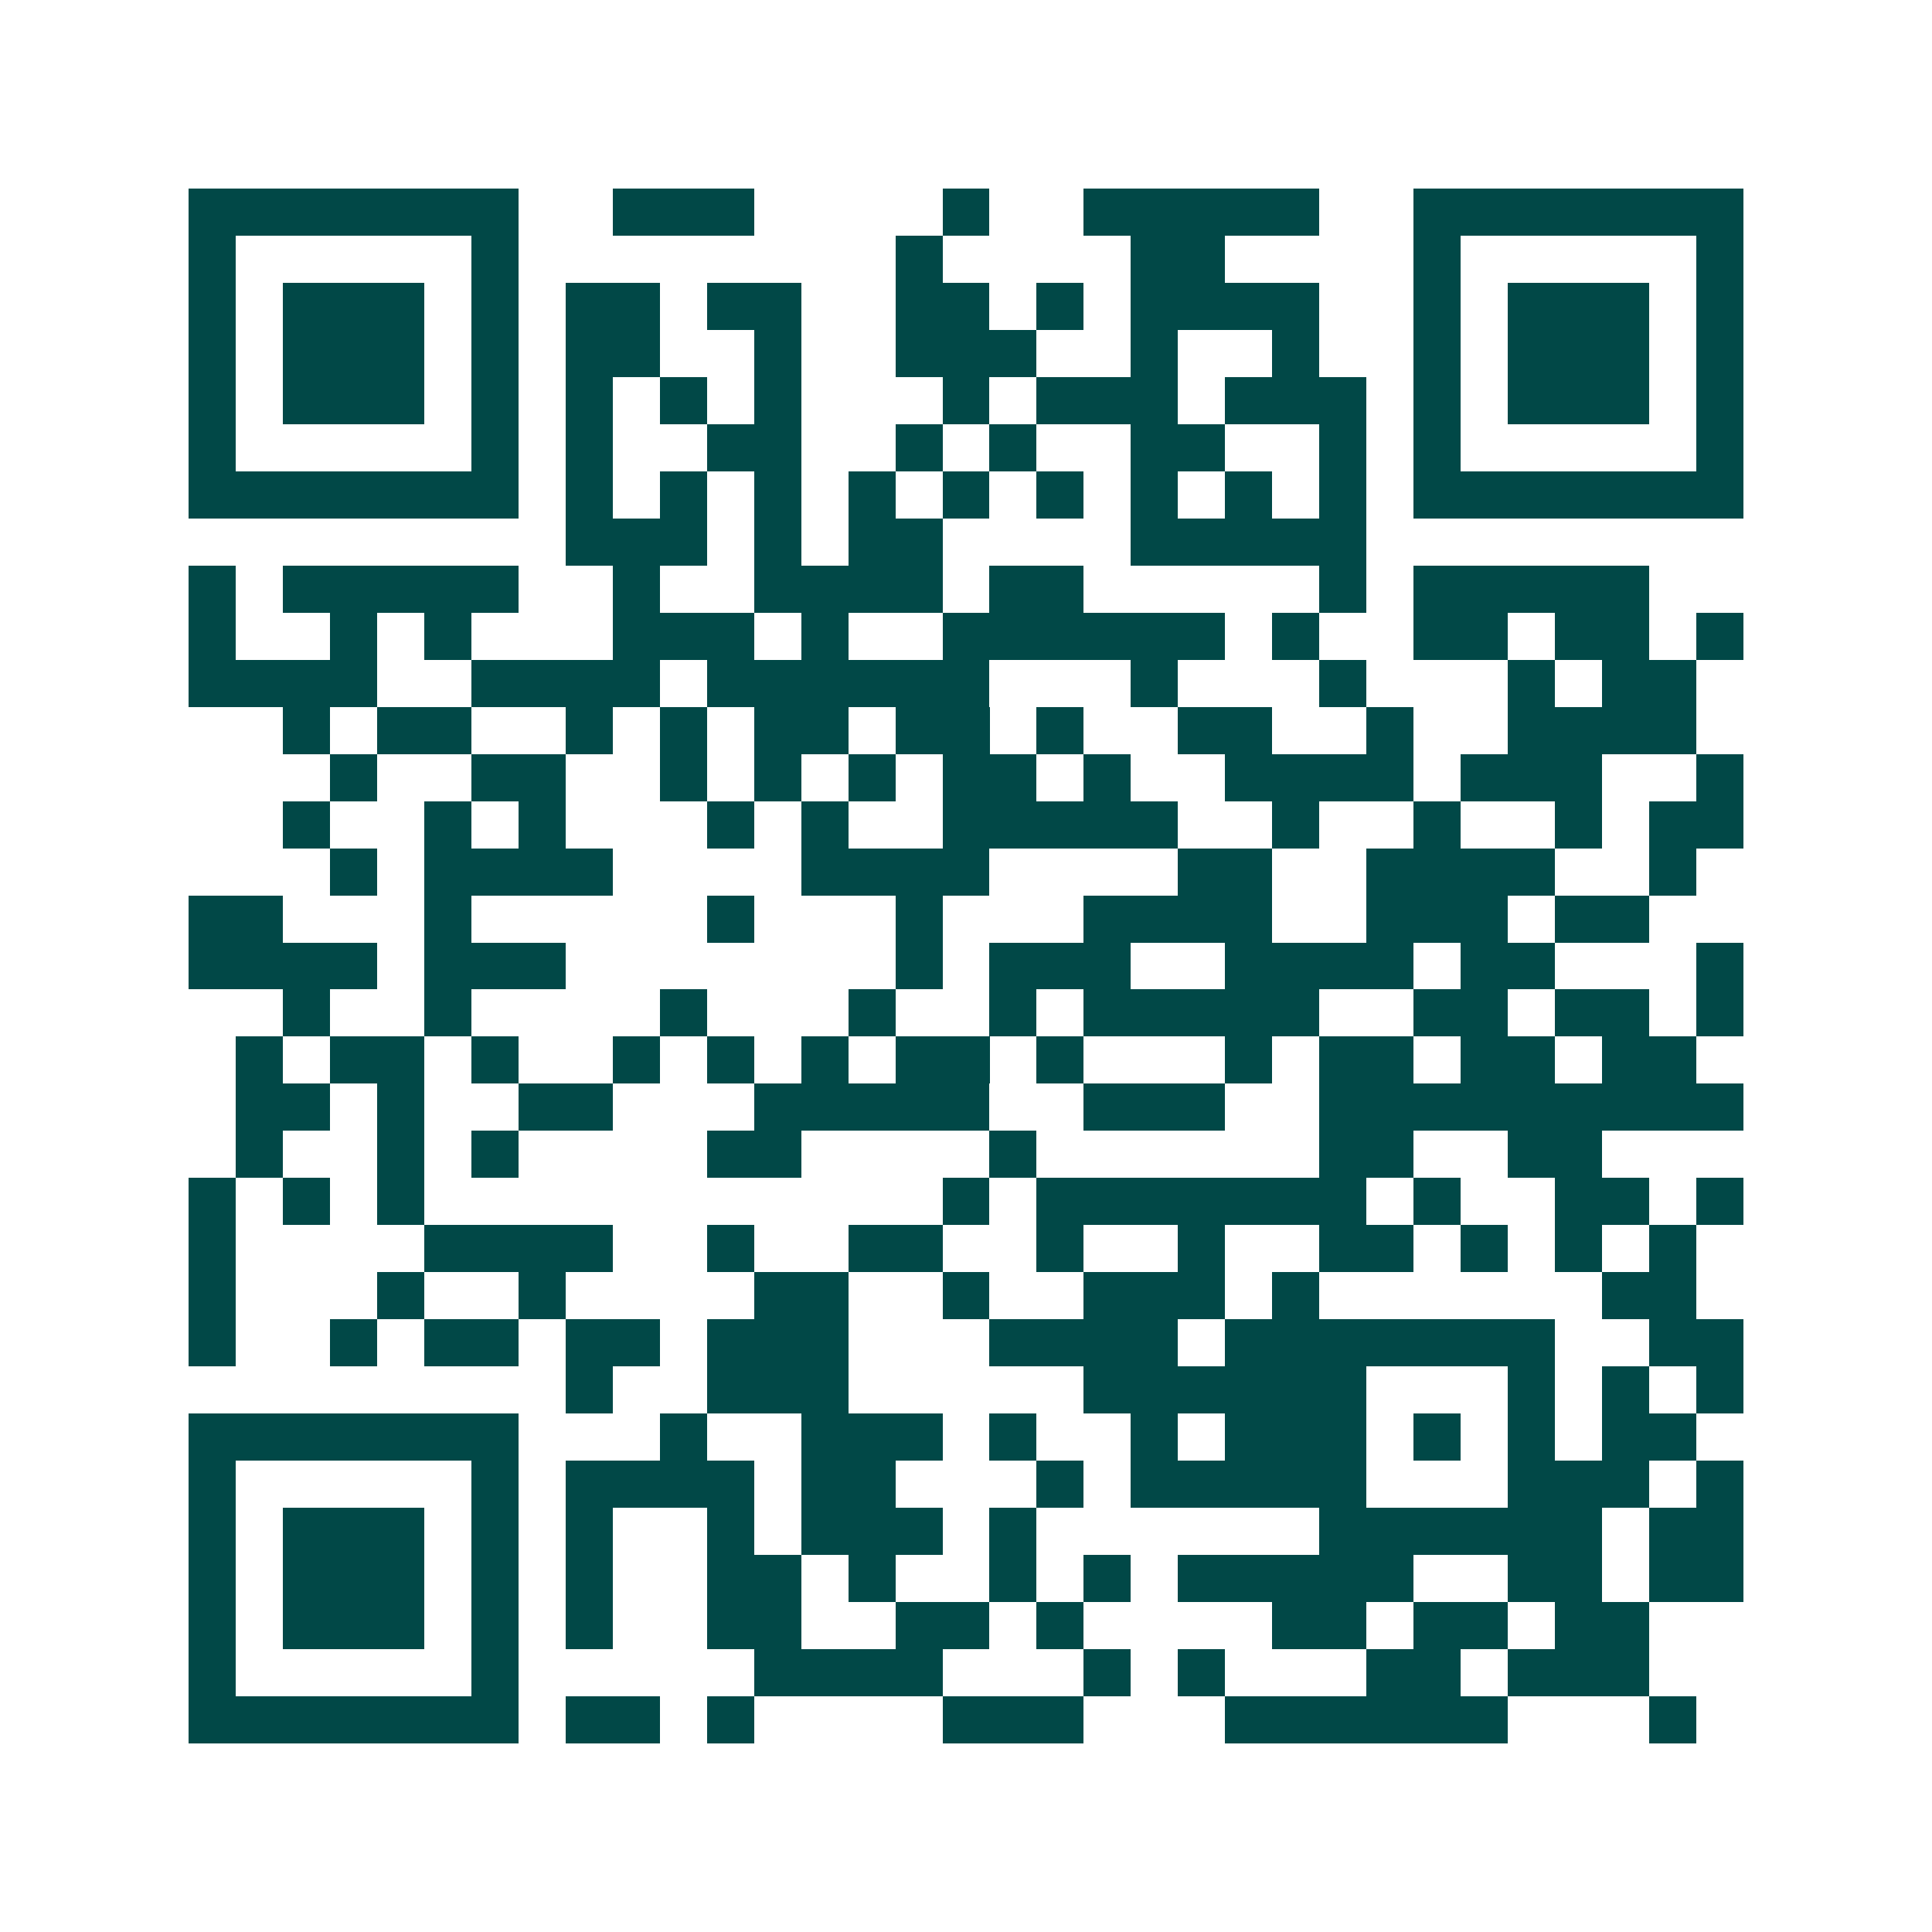 <svg xmlns="http://www.w3.org/2000/svg" width="200" height="200" viewBox="0 0 41 41" shape-rendering="crispEdges"><path fill="#ffffff" d="M0 0h41v41H0z"/><path stroke="#014847" d="M4 4.5h7m2 0h3m4 0h1m2 0h5m2 0h7M4 5.5h1m5 0h1m8 0h1m4 0h2m4 0h1m5 0h1M4 6.5h1m1 0h3m1 0h1m1 0h2m1 0h2m2 0h2m1 0h1m1 0h4m2 0h1m1 0h3m1 0h1M4 7.5h1m1 0h3m1 0h1m1 0h2m2 0h1m2 0h3m2 0h1m2 0h1m2 0h1m1 0h3m1 0h1M4 8.5h1m1 0h3m1 0h1m1 0h1m1 0h1m1 0h1m3 0h1m1 0h3m1 0h3m1 0h1m1 0h3m1 0h1M4 9.5h1m5 0h1m1 0h1m2 0h2m2 0h1m1 0h1m2 0h2m2 0h1m1 0h1m5 0h1M4 10.5h7m1 0h1m1 0h1m1 0h1m1 0h1m1 0h1m1 0h1m1 0h1m1 0h1m1 0h1m1 0h7M12 11.5h3m1 0h1m1 0h2m4 0h5M4 12.5h1m1 0h5m2 0h1m2 0h4m1 0h2m5 0h1m1 0h5M4 13.5h1m2 0h1m1 0h1m3 0h3m1 0h1m2 0h6m1 0h1m2 0h2m1 0h2m1 0h1M4 14.5h4m2 0h4m1 0h6m3 0h1m3 0h1m3 0h1m1 0h2M6 15.5h1m1 0h2m2 0h1m1 0h1m1 0h2m1 0h2m1 0h1m2 0h2m2 0h1m2 0h4M7 16.5h1m2 0h2m2 0h1m1 0h1m1 0h1m1 0h2m1 0h1m2 0h4m1 0h3m2 0h1M6 17.5h1m2 0h1m1 0h1m3 0h1m1 0h1m2 0h5m2 0h1m2 0h1m2 0h1m1 0h2M7 18.5h1m1 0h4m4 0h4m4 0h2m2 0h4m2 0h1M4 19.5h2m3 0h1m5 0h1m3 0h1m3 0h4m2 0h3m1 0h2M4 20.5h4m1 0h3m7 0h1m1 0h3m2 0h4m1 0h2m3 0h1M6 21.5h1m2 0h1m4 0h1m3 0h1m2 0h1m1 0h5m2 0h2m1 0h2m1 0h1M5 22.5h1m1 0h2m1 0h1m2 0h1m1 0h1m1 0h1m1 0h2m1 0h1m3 0h1m1 0h2m1 0h2m1 0h2M5 23.5h2m1 0h1m2 0h2m3 0h5m2 0h3m2 0h9M5 24.5h1m2 0h1m1 0h1m4 0h2m4 0h1m6 0h2m2 0h2M4 25.5h1m1 0h1m1 0h1m11 0h1m1 0h7m1 0h1m2 0h2m1 0h1M4 26.5h1m4 0h4m2 0h1m2 0h2m2 0h1m2 0h1m2 0h2m1 0h1m1 0h1m1 0h1M4 27.5h1m3 0h1m2 0h1m4 0h2m2 0h1m2 0h3m1 0h1m6 0h2M4 28.5h1m2 0h1m1 0h2m1 0h2m1 0h3m3 0h4m1 0h7m2 0h2M12 29.5h1m2 0h3m5 0h6m3 0h1m1 0h1m1 0h1M4 30.5h7m3 0h1m2 0h3m1 0h1m2 0h1m1 0h3m1 0h1m1 0h1m1 0h2M4 31.5h1m5 0h1m1 0h4m1 0h2m3 0h1m1 0h5m3 0h3m1 0h1M4 32.5h1m1 0h3m1 0h1m1 0h1m2 0h1m1 0h3m1 0h1m6 0h6m1 0h2M4 33.5h1m1 0h3m1 0h1m1 0h1m2 0h2m1 0h1m2 0h1m1 0h1m1 0h5m2 0h2m1 0h2M4 34.5h1m1 0h3m1 0h1m1 0h1m2 0h2m2 0h2m1 0h1m4 0h2m1 0h2m1 0h2M4 35.5h1m5 0h1m5 0h4m3 0h1m1 0h1m3 0h2m1 0h3M4 36.5h7m1 0h2m1 0h1m4 0h3m3 0h6m3 0h1"/></svg>
